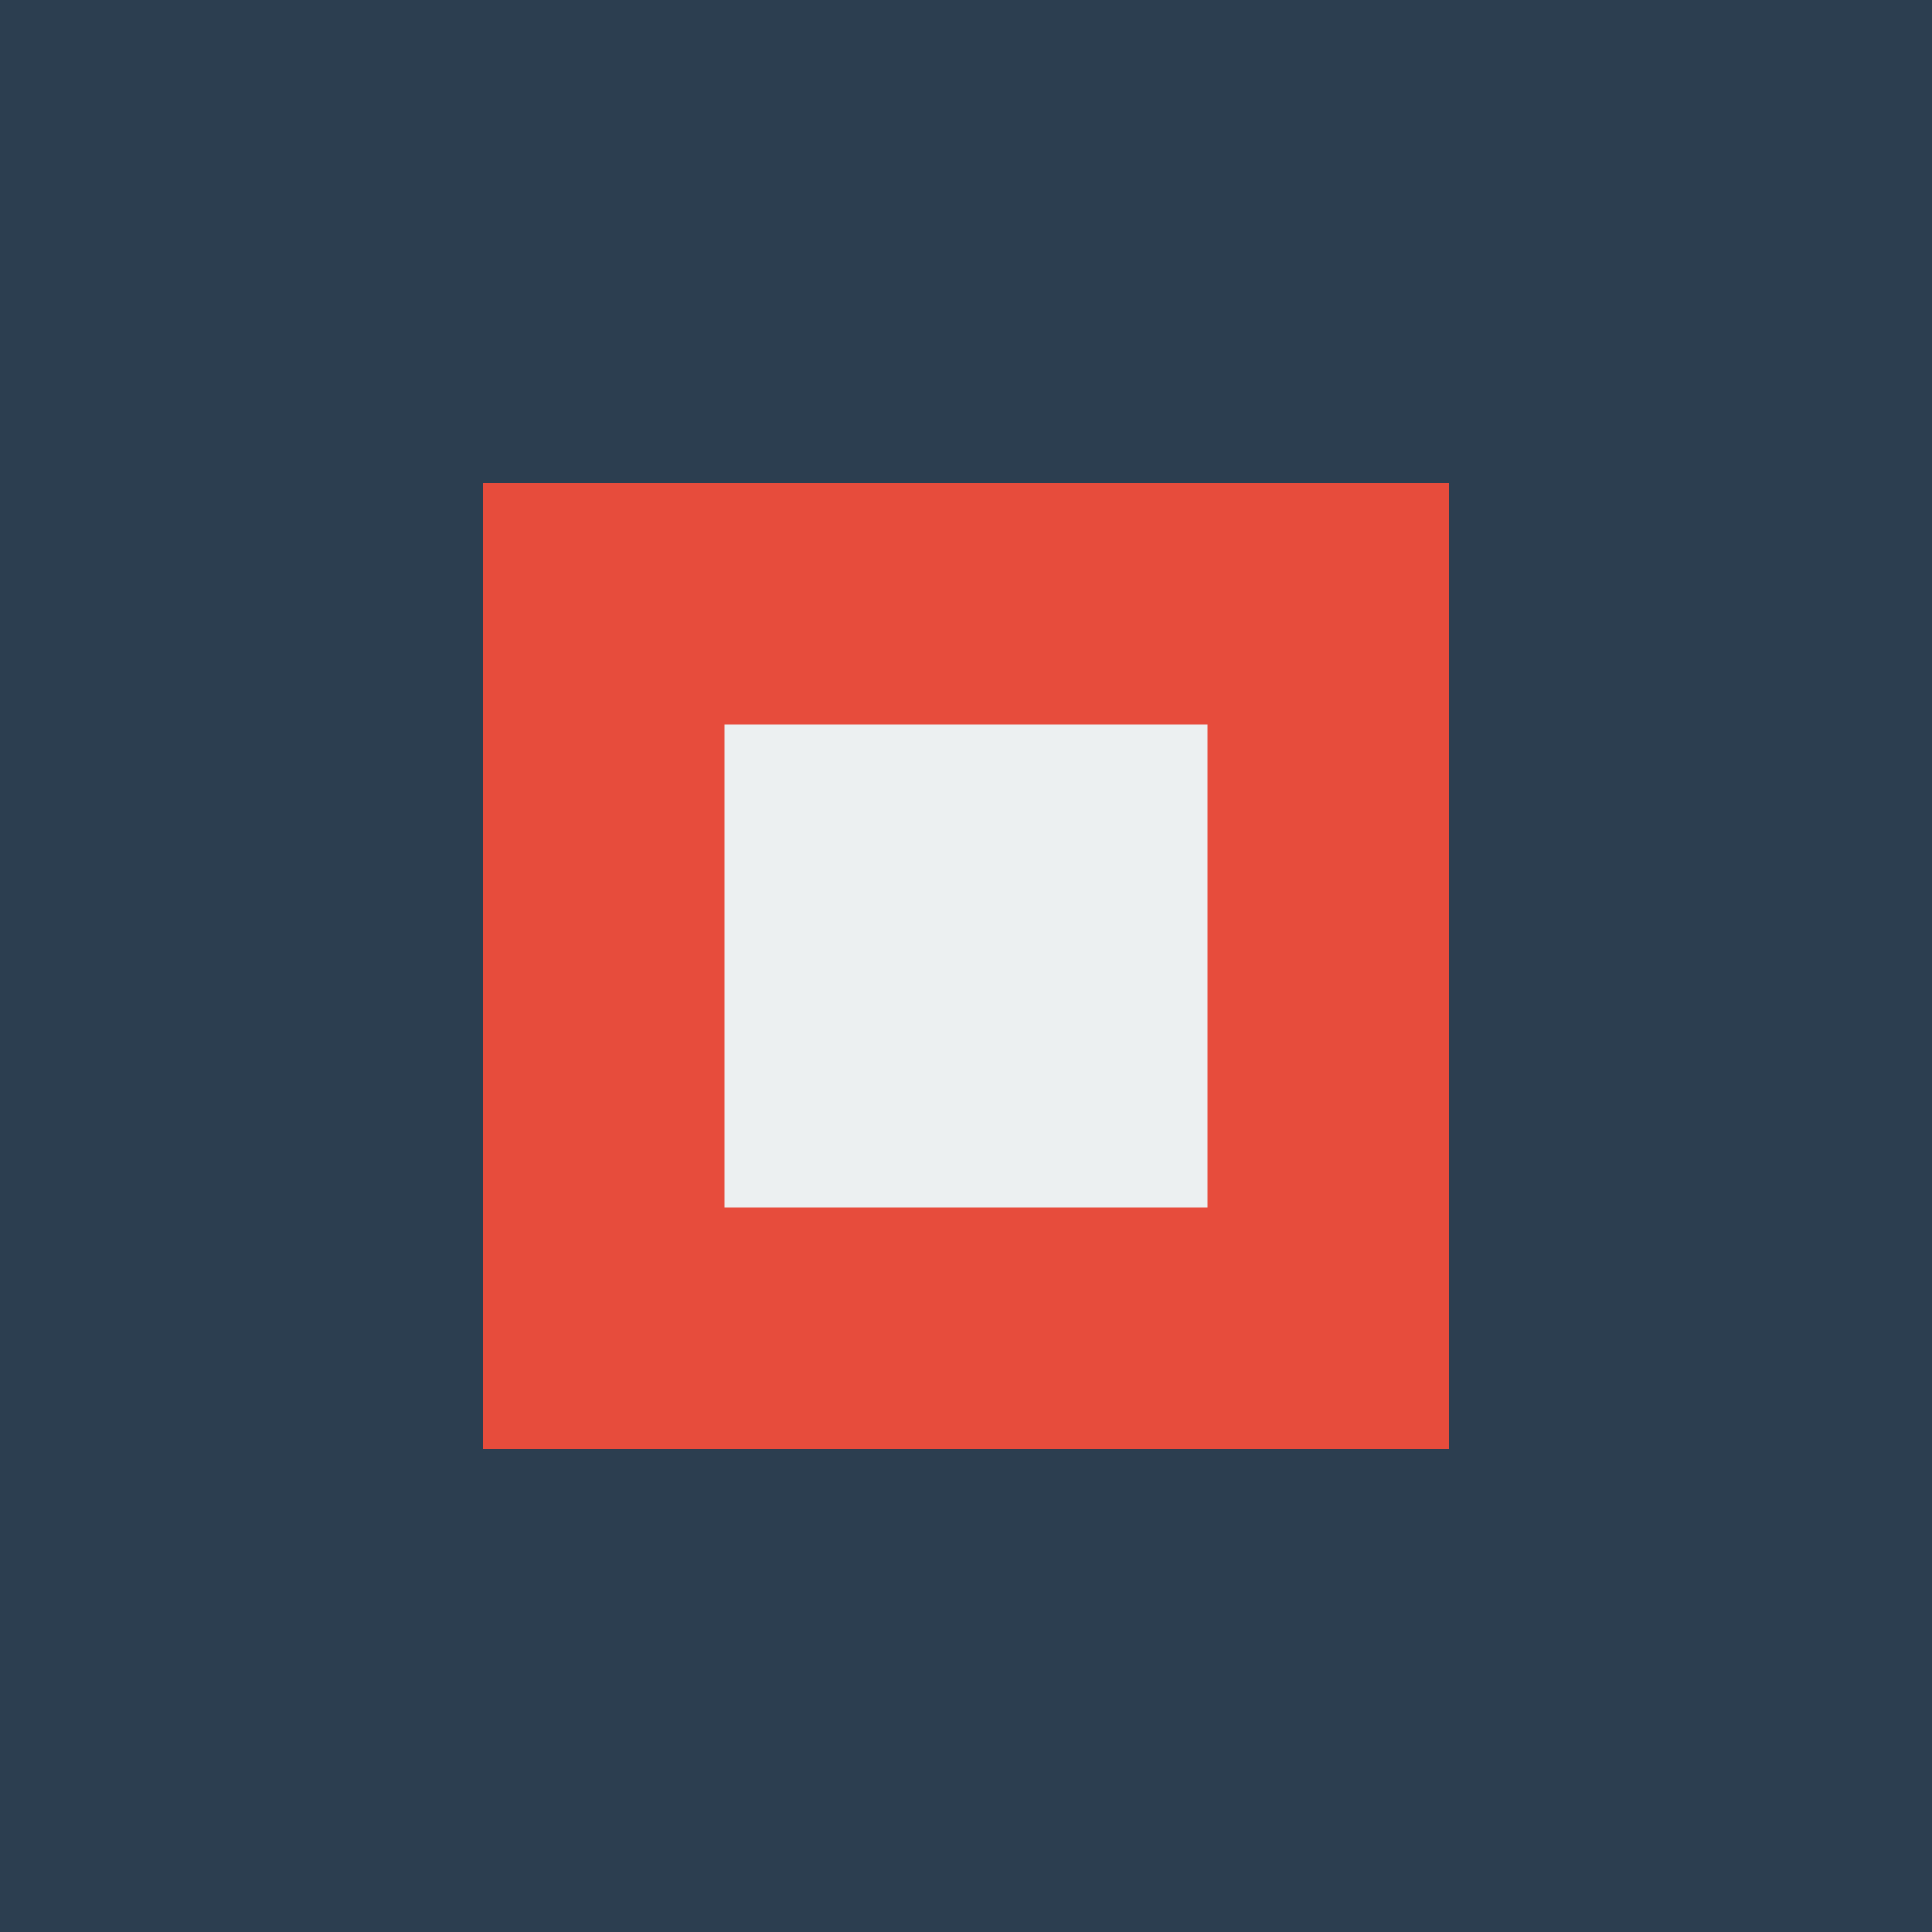 <?xml version="1.0" encoding="UTF-8" standalone="no"?>
<svg width="32" height="32" viewBox="0 0 32 32" fill="none" xmlns="http://www.w3.org/2000/svg">
    <rect width="32" height="32" fill="#2C3E50"/>
    <path d="M8 8H24V24H8V8Z" fill="#E74C3C"/>
    <path d="M12 12H20V20H12V12Z" fill="#ECF0F1"/>
</svg>